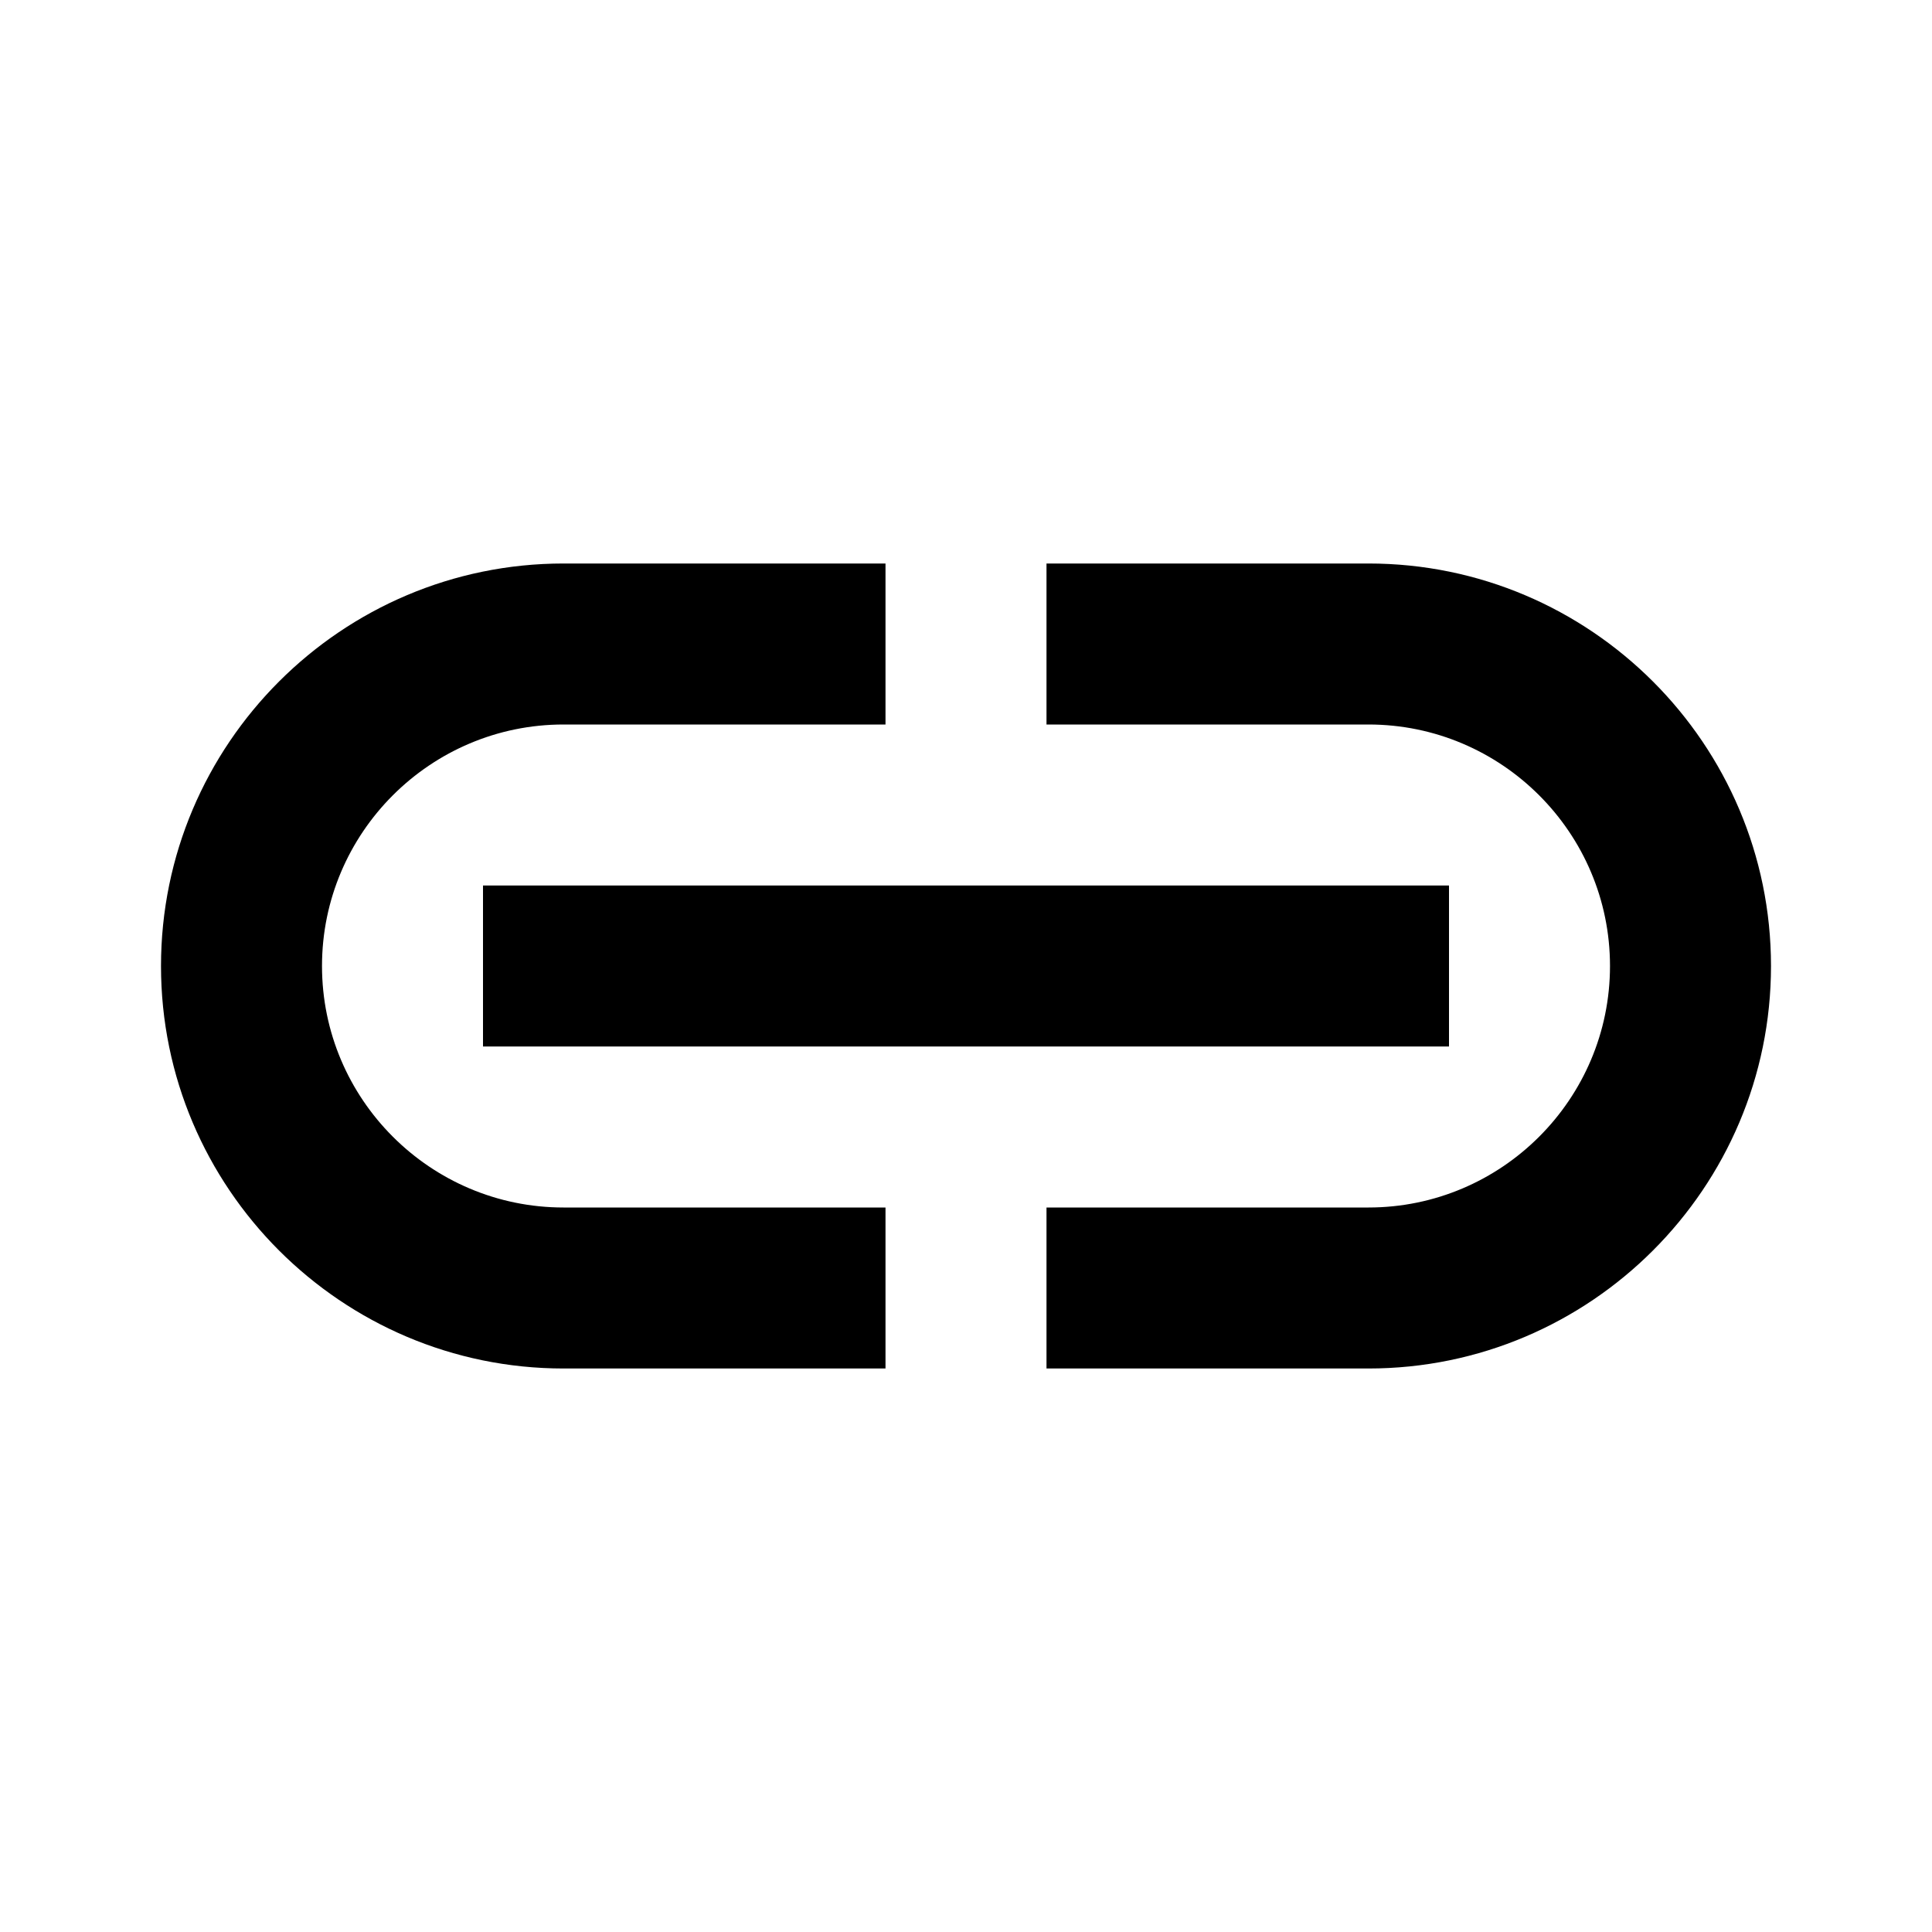 <?xml version="1.0" encoding="utf-8"?>
<!-- Generator: Adobe Illustrator 16.0.0, SVG Export Plug-In . SVG Version: 6.00 Build 0)  -->
<!DOCTYPE svg PUBLIC "-//W3C//DTD SVG 1.1//EN" "http://www.w3.org/Graphics/SVG/1.1/DTD/svg11.dtd">
<svg version="1.1" id="Layer_1" xmlns="http://www.w3.org/2000/svg" xmlns:xlink="http://www.w3.org/1999/xlink" x="0px" y="0px"
	 width="24px" height="24px" viewBox="0 0 24 24" enable-background="new 0 0 24 24" xml:space="preserve">
<g>
	<path d="M7,17h4v-2H7c-1.654,0-3-1.346-3-3s1.346-3,3-3h4V7H7c-2.757,0-5,2.243-5,5S4.243,17,7,17z"/>
	<path d="M17,7h-4v2h4c1.654,0,3,1.346,3,3s-1.346,3-3,3h-4v2h4c2.757,0,5-2.243,5-5S19.757,7,17,7z"/>
	<rect x="6" y="11" width="12" height="2"/>
</g>
</svg>
